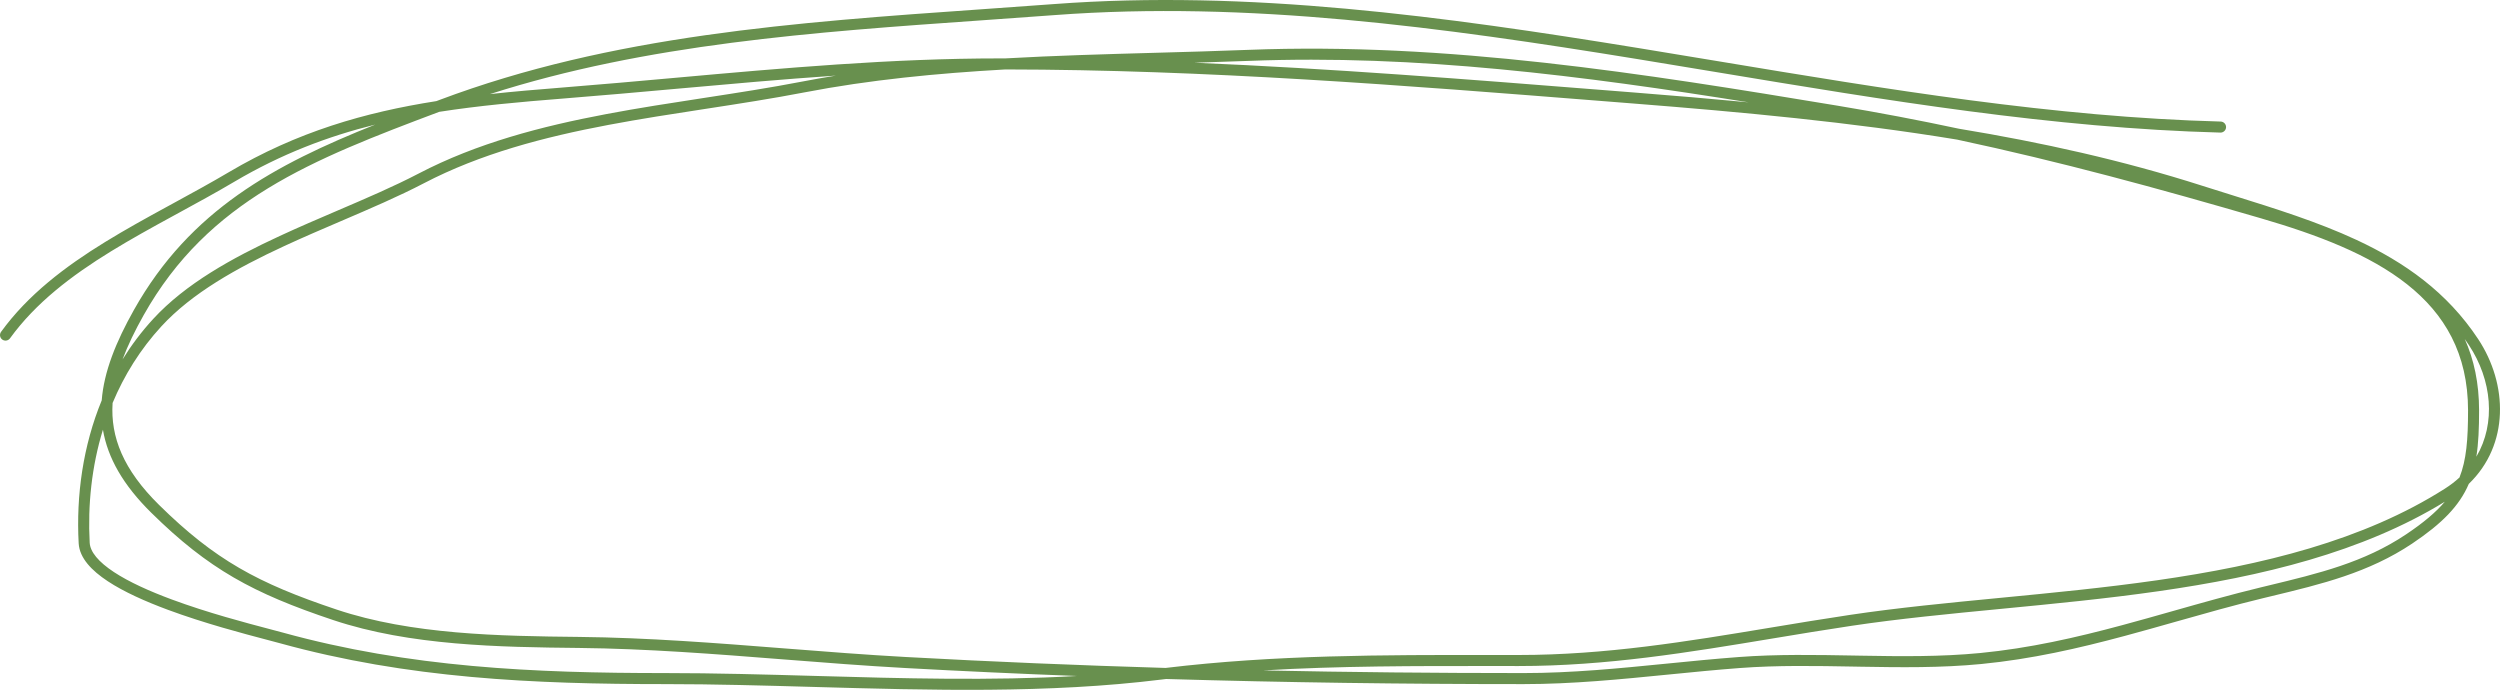 <?xml version="1.0" encoding="UTF-8"?> <svg xmlns="http://www.w3.org/2000/svg" viewBox="0 0 452.999 124.999" fill="none"><path fill-rule="evenodd" clip-rule="evenodd" d="M311.43 11.11C341.9 16.177 372.242 21.223 402.389 22.026C402.939 22.041 403.377 22.5 403.362 23.052C403.347 23.604 402.887 24.04 402.334 24.025C372.039 23.218 341.545 18.146 311.085 13.08C306.265 12.278 301.445 11.477 296.625 10.692C261.327 4.944 226.105 0.108 191.119 2.733C186.707 3.064 182.298 3.374 177.896 3.683C147.396 5.824 117.222 7.942 88.767 17.052C93.031 16.588 97.395 16.217 101.885 15.863C108.751 15.322 115.597 14.706 122.438 14.091C141.975 12.335 161.466 10.582 181.25 10.582C181.538 10.582 181.826 10.582 182.114 10.583C191.165 10.073 200.279 9.819 209.324 9.567C214.97 9.41 220.589 9.253 226.149 9.036C262.245 7.624 297.645 13.295 332.957 19.149C340.472 20.395 347.785 21.795 354.985 23.33C369.902 25.784 384.647 29.055 399.022 33.652C400.857 34.238 402.699 34.813 404.537 35.386C412.289 37.805 419.984 40.205 426.992 43.466C435.689 47.514 443.419 52.925 449.044 61.443C454.447 69.623 454.714 80.571 447.344 87.681C445.642 91.663 442.514 94.859 437.087 98.495C429.184 103.787 420.594 105.855 411.647 108.009C411.144 108.13 410.642 108.251 410.137 108.373C404.732 109.68 399.499 111.164 394.269 112.647C391.194 113.519 388.119 114.391 385.012 115.226C376.657 117.472 368.15 119.428 359.022 120.317C351.707 121.029 344.35 120.936 337.047 120.805C336.665 120.798 336.282 120.791 335.9 120.784C328.967 120.658 322.085 120.533 315.25 121.046C310.98 121.367 306.7 121.793 302.407 122.22C293.677 123.088 284.9 123.961 276.077 123.961C254.407 123.961 232.854 123.673 211.296 123.034C211.022 123.067 210.748 123.1 210.474 123.134C189.991 125.679 168.559 125.071 147.5 124.474C138.42 124.217 129.409 123.961 120.573 123.961C96.636 123.961 73.929 122.955 50.721 116.554C50.113 116.387 49.323 116.179 48.388 115.933C44.174 114.825 37.021 112.944 30.408 110.491C26.369 108.992 22.47 107.259 19.533 105.322C18.064 104.354 16.798 103.31 15.875 102.188C14.95 101.064 14.33 99.812 14.255 98.446C13.783 89.759 15.043 80.785 18.43 72.549C18.84 67.336 21.003 61.96 24.281 56.135C34.461 38.042 49.813 29.828 67.998 22.572C59.334 24.729 50.942 27.921 42.488 32.917C39.19 34.866 35.781 36.725 32.385 38.577C32.001 38.787 31.616 38.996 31.232 39.206C27.45 41.27 23.7 43.339 20.111 45.545C12.93 49.959 6.467 54.884 1.81 61.307C1.485 61.754 0.86 61.854 0.413 61.529C-0.034 61.205 -0.134 60.58 0.191 60.133C5.074 53.399 11.794 48.31 19.064 43.841C22.701 41.605 26.493 39.514 30.274 37.45C30.658 37.241 31.042 37.031 31.426 36.822C34.826 34.968 38.204 33.126 41.471 31.195C53.846 23.882 66.076 20.363 79.071 18.321L79.637 18.108C110.821 6.38 144.266 4.035 177.761 1.687C182.165 1.378 186.569 1.069 190.969 0.739C226.214 -1.906 261.645 2.969 296.947 8.718C301.777 9.505 306.605 10.307 311.43 11.11ZM79.583 20.265C56.586 28.916 37.774 36.232 26.024 57.115C24.44 59.93 23.151 62.588 22.205 65.132C23.804 62.543 25.658 60.075 27.782 57.768C33.605 51.441 41.984 46.79 50.672 42.768C54.173 41.146 57.705 39.635 61.157 38.157C66.362 35.929 71.388 33.778 75.864 31.443C86.388 25.951 98.054 22.897 109.918 20.66C115.716 19.567 121.578 18.666 127.382 17.774L127.785 17.712C133.727 16.799 139.605 15.89 145.327 14.786C147.365 14.393 149.411 14.032 151.465 13.701C141.873 14.353 132.3 15.213 122.691 16.077C115.834 16.694 108.958 17.312 102.042 17.857C94.172 18.477 86.747 19.148 79.583 20.265ZM182.169 12.583C169.839 13.279 157.611 14.453 145.706 16.75C139.941 17.862 134.025 18.776 128.089 19.689L127.7 19.748C121.886 20.642 116.053 21.538 110.288 22.625C98.499 24.849 87.057 27.858 76.789 33.216C72.271 35.573 67.095 37.79 61.816 40.052C58.374 41.526 54.888 43.019 51.512 44.583C42.863 48.587 34.793 53.104 29.253 59.122C25.422 63.285 22.501 67.998 20.402 73.015C20.005 79.208 22.348 85.114 28.823 91.492C38.917 101.433 46.719 105.681 61.004 110.456C74.578 114.994 90.435 115.256 104.944 115.409C117.328 115.54 129.849 116.524 142.303 117.503C149.632 118.079 156.938 118.653 164.181 119.051C179.889 119.913 195.548 120.564 211.206 121.03C230.986 118.652 250.597 118.667 270.39 118.683C271.987 118.684 273.585 118.685 275.185 118.685C290.967 118.685 305.66 116.246 320.817 113.728C325.557 112.941 330.342 112.147 335.22 111.417C343.802 110.132 352.992 109.243 362.392 108.336L362.487 108.327C371.864 107.421 381.454 106.495 390.907 105.138C409.892 102.412 428.217 97.961 443.019 88.54C443.997 87.919 444.874 87.243 445.659 86.521C446.909 83.369 447.209 79.639 447.209 74.369C447.209 64.053 442.949 56.886 436.177 51.526C429.352 46.123 419.959 42.552 409.722 39.568C391.074 34.132 373.217 29.262 354.615 25.295C335.295 22.118 315.65 20.312 296.092 18.767C294.227 18.62 292.367 18.472 290.507 18.325C254.26 15.454 218.606 12.63 182.169 12.583ZM316.865 18.545C286.805 13.744 256.752 9.84 226.228 11.034C222.962 11.162 219.687 11.269 216.406 11.366C241.193 12.412 265.8 14.361 290.642 16.329C292.51 16.477 294.38 16.625 296.25 16.773C303.11 17.315 309.987 17.89 316.865 18.545ZM446.612 61.429C448.284 65.159 449.209 69.435 449.209 74.369C449.209 77.56 449.104 80.305 448.712 82.758C452.297 76.683 451.534 68.844 447.374 62.545C447.124 62.167 446.872 61.794 446.612 61.429ZM442.997 90.913C428.032 100.095 409.802 104.446 391.192 107.118C381.692 108.482 372.064 109.411 362.702 110.315L362.585 110.327C353.172 111.235 344.037 112.119 335.517 113.395C330.707 114.114 325.967 114.901 321.255 115.684C306.06 118.208 291.15 120.685 275.185 120.685C273.592 120.685 272 120.684 270.41 120.683C256.47 120.672 242.69 120.661 228.901 121.479C244.595 121.809 260.305 121.961 276.077 121.961C284.805 121.961 293.405 121.105 302.075 120.242C306.392 119.812 310.725 119.38 315.1 119.052C322.032 118.532 329 118.659 335.91 118.784C336.3 118.791 336.692 118.799 337.082 118.806C344.395 118.936 351.645 119.025 358.83 118.326C367.795 117.453 376.182 115.529 384.494 113.294C387.542 112.475 390.594 111.61 393.662 110.74C398.922 109.249 404.232 107.744 409.667 106.429C410.142 106.314 410.614 106.2 411.087 106.086C420.112 103.912 428.379 101.92 435.972 96.833C439.122 94.724 441.377 92.832 442.997 90.913ZM195.158 122.488C184.809 122.095 174.451 121.617 164.071 121.048C156.725 120.645 149.376 120.066 142.031 119.489C129.636 118.514 117.255 117.54 104.923 117.409C90.474 117.257 74.294 117.007 60.37 112.353C45.863 107.503 37.775 103.116 27.42 92.917C22.292 87.866 19.51 82.949 18.651 77.862C16.617 84.496 15.88 91.497 16.252 98.338C16.296 99.148 16.669 100.006 17.419 100.917C18.171 101.83 19.26 102.747 20.634 103.652C23.382 105.464 27.116 107.136 31.104 108.616C37.61 111.03 44.63 112.876 48.857 113.988C49.81 114.239 50.621 114.452 51.253 114.626C74.192 120.953 96.678 121.961 120.573 121.961C129.534 121.961 138.616 122.219 147.734 122.478C163.583 122.928 179.541 123.381 195.158 122.488Z" fill="#68904E"></path></svg> 